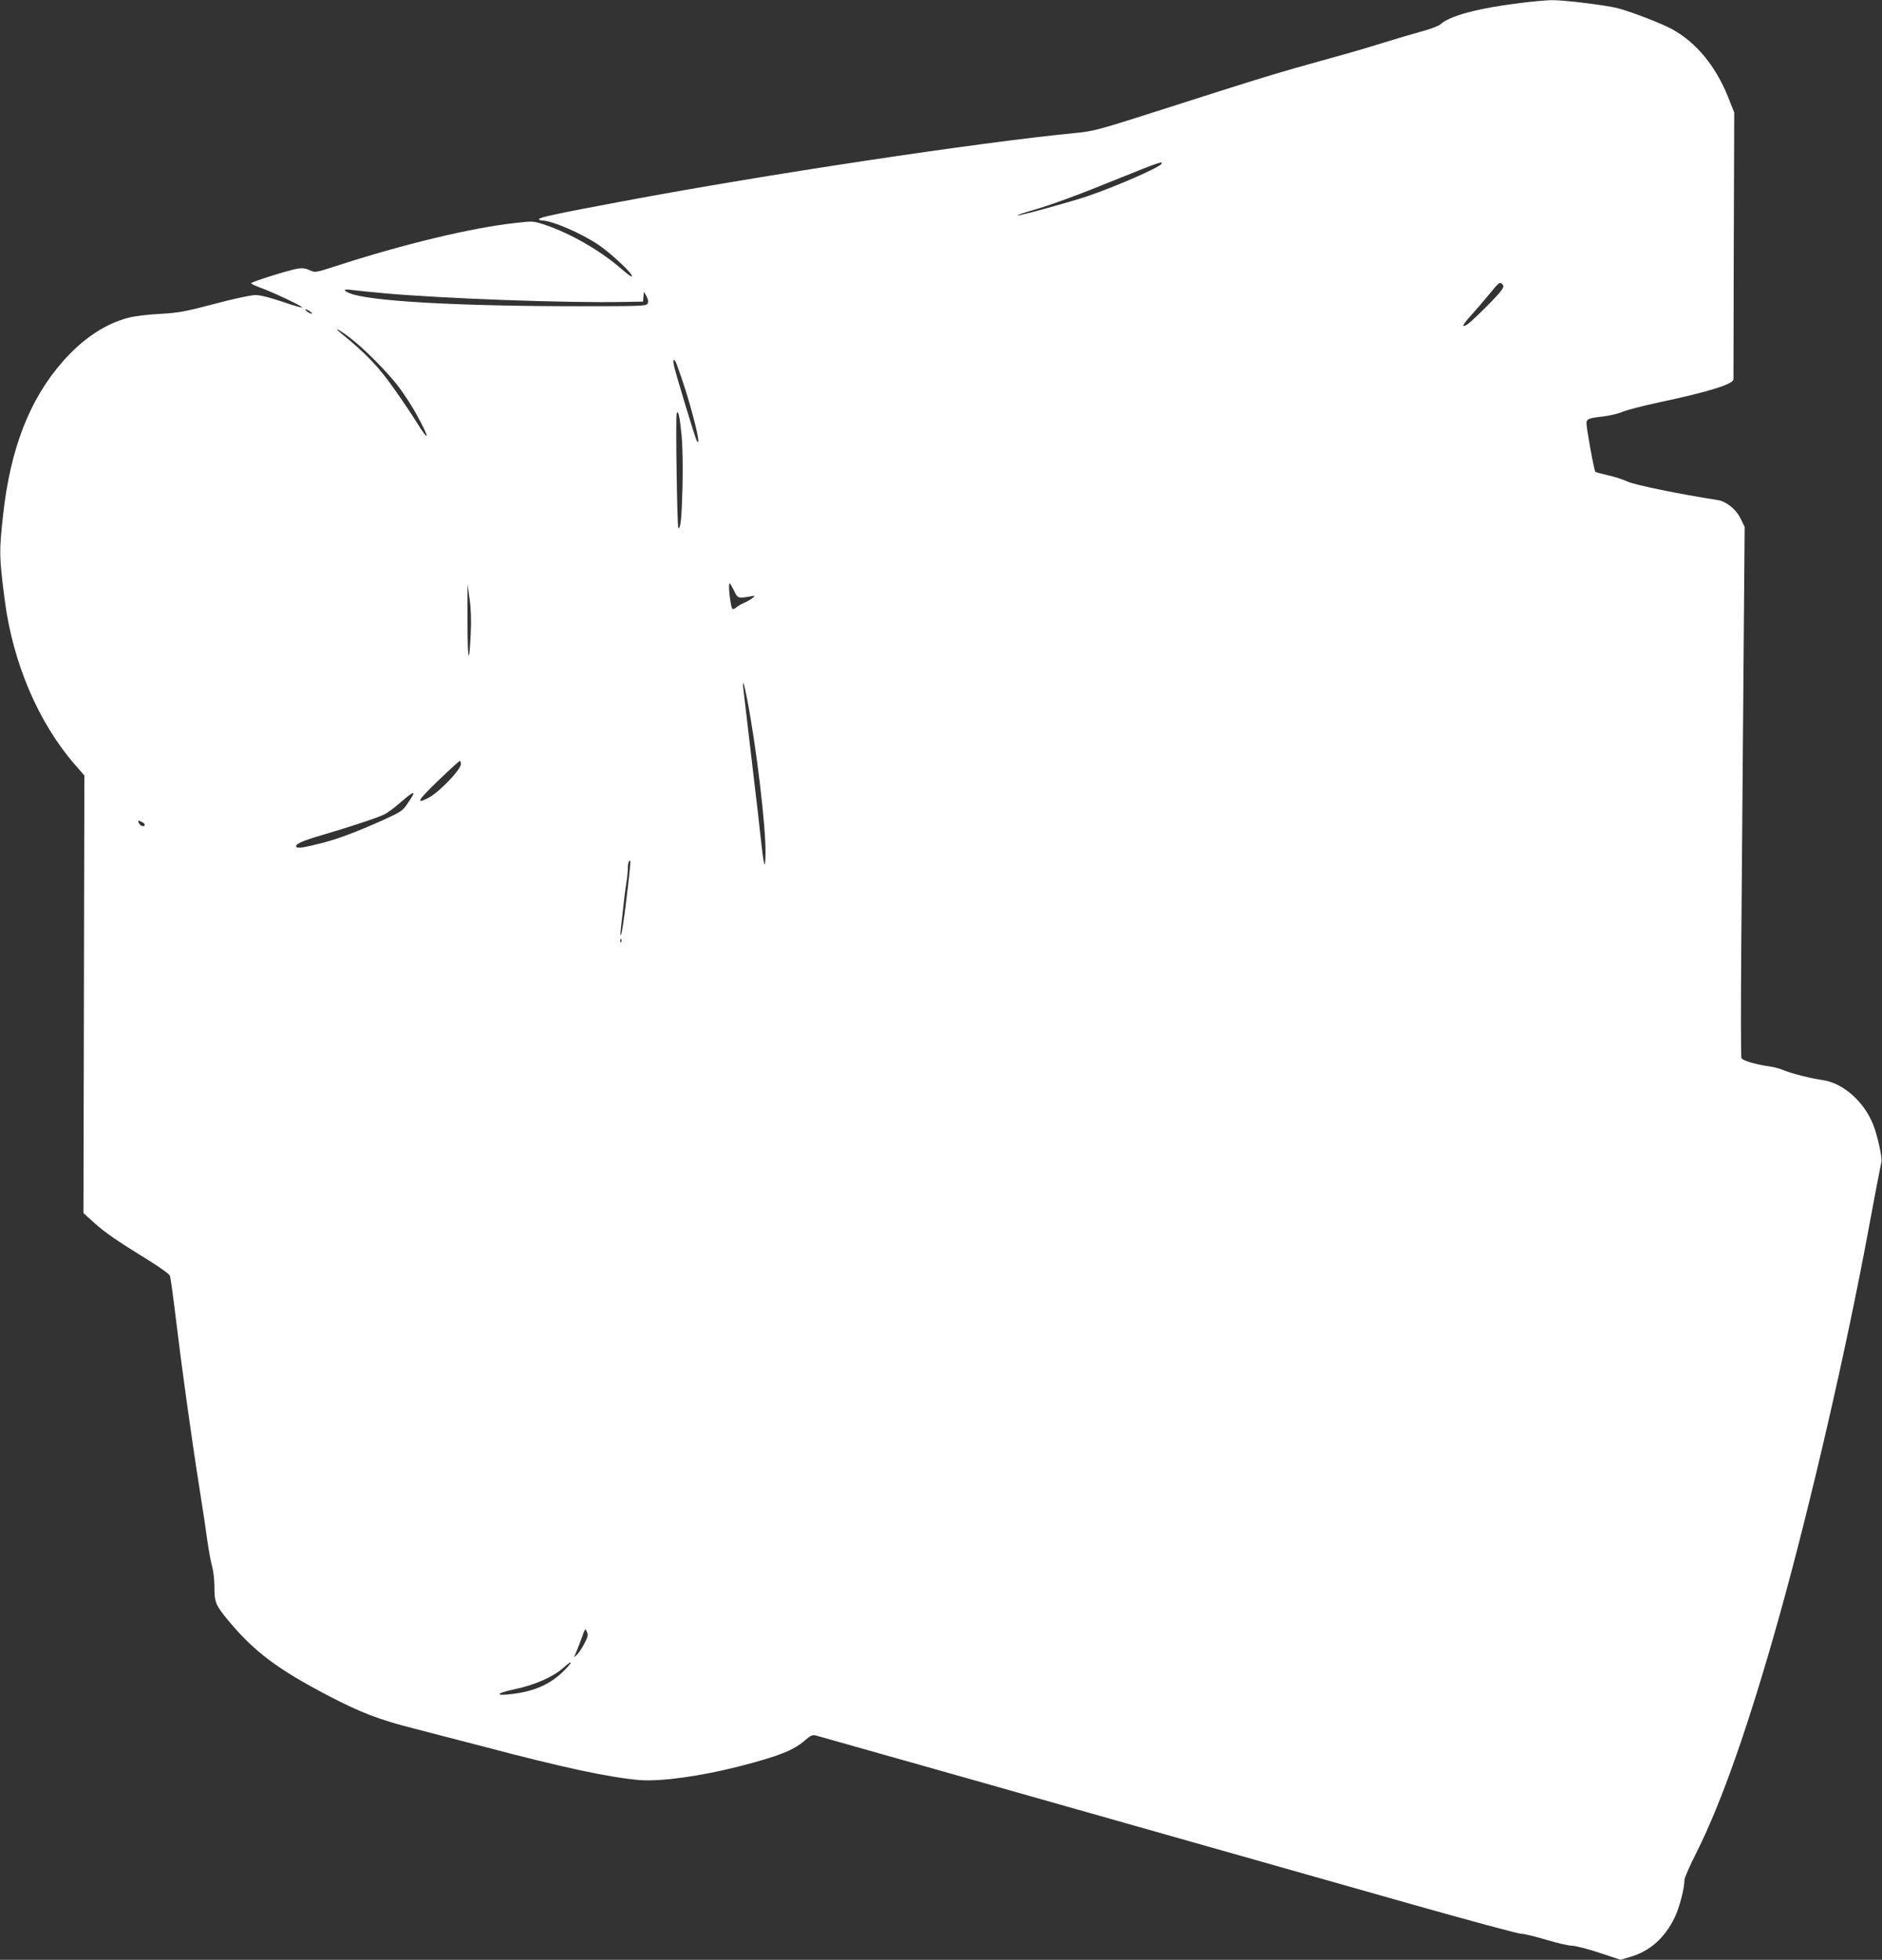 <?xml version="1.0" standalone="no"?>
<!DOCTYPE svg PUBLIC "-//W3C//DTD SVG 20010904//EN"
 "http://www.w3.org/TR/2001/REC-SVG-20010904/DTD/svg10.dtd">
<svg version="1.0" xmlns="http://www.w3.org/2000/svg"
 width="1229pt" height="1280pt" viewBox="0 0 1229 1280"
 preserveAspectRatio="xMidYMid meet">
<rect x="0" y="0" width="1229" height="1280" fill="#333333" stroke="none"/>
<g transform="translate(0,1280) scale(0.1,-0.1)"
fill="#ffffff" stroke="none">
<path d="M9925 12780 c-275 -34 -458 -83 -520 -140 -11 -10 -65 -30 -120 -45
-55 -15 -171 -49 -257 -76 -86 -27 -239 -72 -340 -99 -353 -98 -433 -122
-1138 -348 -381 -122 -413 -130 -530 -141 -622 -60 -2025 -271 -2955 -446
-427 -80 -545 -105 -545 -116 0 -5 9 -9 19 -9 64 0 260 -84 372 -161 67 -45
194 -161 211 -192 14 -26 0 -18 -81 51 -131 111 -319 218 -475 271 -83 28 -84
28 -198 15 -282 -30 -740 -140 -1181 -284 -127 -41 -129 -41 -164 -25 -25 12
-48 15 -77 11 -53 -8 -306 -87 -306 -96 0 -4 28 -17 63 -30 82 -30 262 -115
270 -127 4 -6 -53 10 -125 35 -90 30 -148 45 -182 45 -29 -1 -144 -25 -266
-58 -190 -50 -231 -58 -355 -65 -77 -4 -169 -15 -205 -25 -152 -39 -298 -136
-429 -285 -218 -247 -344 -572 -391 -1005 -26 -241 -26 -268 11 -555 53 -409
219 -799 459 -1075 l61 -70 -3 -1429 -3 -1429 64 -58 c70 -65 156 -124 359
-249 78 -48 137 -91 142 -103 4 -12 22 -143 40 -292 35 -293 98 -750 154
-1105 20 -124 43 -277 51 -340 9 -63 23 -137 31 -164 7 -27 14 -82 14 -122 0
-109 6 -125 89 -226 171 -206 323 -320 662 -497 208 -108 329 -154 554 -211
105 -27 309 -80 455 -118 518 -137 818 -201 1015 -218 139 -11 396 24 655 90
255 66 352 104 425 168 38 33 50 39 73 33 23 -6 1299 -367 3904 -1106 368
-104 683 -189 702 -189 19 0 92 -18 163 -39 70 -21 146 -39 168 -39 22 0 103
-21 179 -46 l139 -46 66 20 c126 37 222 123 286 254 32 65 65 193 65 248 0 13
36 95 80 182 165 328 345 844 544 1556 203 730 432 1724 575 2495 44 236 67
358 87 457 6 28 -25 170 -53 241 -60 153 -198 274 -332 293 -70 9 -200 42
-251 63 -25 11 -65 22 -90 25 -97 14 -181 39 -188 55 -4 9 -4 345 -1 746 3
402 10 1179 14 1727 l8 997 -27 55 c-29 60 -94 112 -150 120 -244 38 -539 98
-586 120 -30 14 -89 33 -130 42 -41 9 -78 19 -82 23 -8 7 -58 282 -58 317 0
28 17 34 110 44 41 5 98 18 125 30 28 12 133 39 235 61 329 70 490 120 490
152 0 7 1 401 2 877 l3 865 -42 106 c-81 199 -205 350 -363 438 -65 36 -269
115 -355 137 -81 21 -354 54 -434 53 -36 -1 -129 -9 -206 -19z m-2340 -1050
c-15 -25 -300 -149 -485 -212 -113 -38 -450 -131 -456 -125 -2 2 40 17 93 32
126 36 301 100 593 219 231 94 268 106 255 86z m2220 -826 c-21 -33 -189 -200
-222 -222 -43 -28 -34 -5 24 59 32 35 87 99 122 142 57 70 65 77 79 63 13 -13
13 -18 -3 -42z m-7300 -19 c371 -34 1196 -65 1572 -57 l122 2 3 33 3 32 17
-30 c11 -22 13 -36 7 -48 -9 -16 -44 -17 -447 -17 -795 0 -1374 33 -1499 85
-47 20 -41 29 15 21 26 -3 119 -13 207 -21z m-479 -120 c10 -8 15 -14 9 -14
-5 0 -19 6 -29 14 -11 8 -15 15 -10 15 6 0 19 -7 30 -15z m258 -170 c96 -73
253 -232 326 -330 32 -44 82 -120 109 -170 87 -157 91 -196 5 -58 -26 43 -94
144 -152 226 -100 142 -182 228 -337 354 -67 54 -27 36 49 -22z m2136 -177
c44 -120 75 -220 105 -333 35 -129 45 -198 25 -164 -10 17 -135 428 -149 492
-11 46 3 49 19 5z m31 -461 c7 -79 9 -206 6 -339 -6 -209 -12 -268 -27 -268
-8 0 -19 725 -11 749 9 29 20 -18 32 -142z m342 -1014 c24 -51 27 -52 102 -39
38 7 39 7 20 -9 -11 -10 -36 -24 -55 -32 -19 -8 -43 -22 -53 -31 -9 -8 -20
-12 -24 -9 -13 14 -30 167 -18 167 3 0 15 -21 28 -47z m-1719 -280 c-10 -219
-21 -183 -21 72 l0 250 14 -100 c9 -66 11 -142 7 -222z m1806 -434 c60 -313
121 -824 119 -998 -2 -129 -10 -99 -34 119 -8 80 -24 217 -35 305 -16 133 -40
341 -75 640 -10 81 4 45 25 -66z m-1870 -419 c0 -36 -141 -184 -212 -221 -87
-45 -70 -16 62 111 74 71 138 130 143 130 4 0 7 -9 7 -20z m-310 -195 c0 -3
-16 -30 -36 -59 -34 -52 -42 -57 -162 -112 -175 -78 -288 -121 -395 -149 -123
-31 -164 -38 -172 -26 -10 17 36 38 165 76 178 52 369 115 410 136 19 9 67 44
105 78 65 56 85 69 85 56z m-1769 -186 c22 -11 17 -31 -6 -23 -13 5 -30 34
-19 34 3 0 14 -5 25 -11z m3169 -424 c-23 -199 -39 -307 -46 -314 -3 -3 -3 19
1 49 19 175 28 251 36 299 5 30 9 71 9 91 0 33 8 55 16 47 2 -2 -5 -79 -16
-172z m-43 -357 c-3 -8 -6 -5 -6 6 -1 11 2 17 5 13 3 -3 4 -12 1 -19z m-241
-4583 c-15 -29 -37 -62 -48 -72 l-20 -18 17 40 c9 22 23 58 31 80 26 73 25 72
37 46 9 -19 6 -32 -17 -76z m-127 -171 c-87 -89 -186 -136 -329 -156 -131 -18
-131 1 0 29 133 28 253 81 320 141 59 53 65 44 9 -14z"/>
</g>
</svg>
